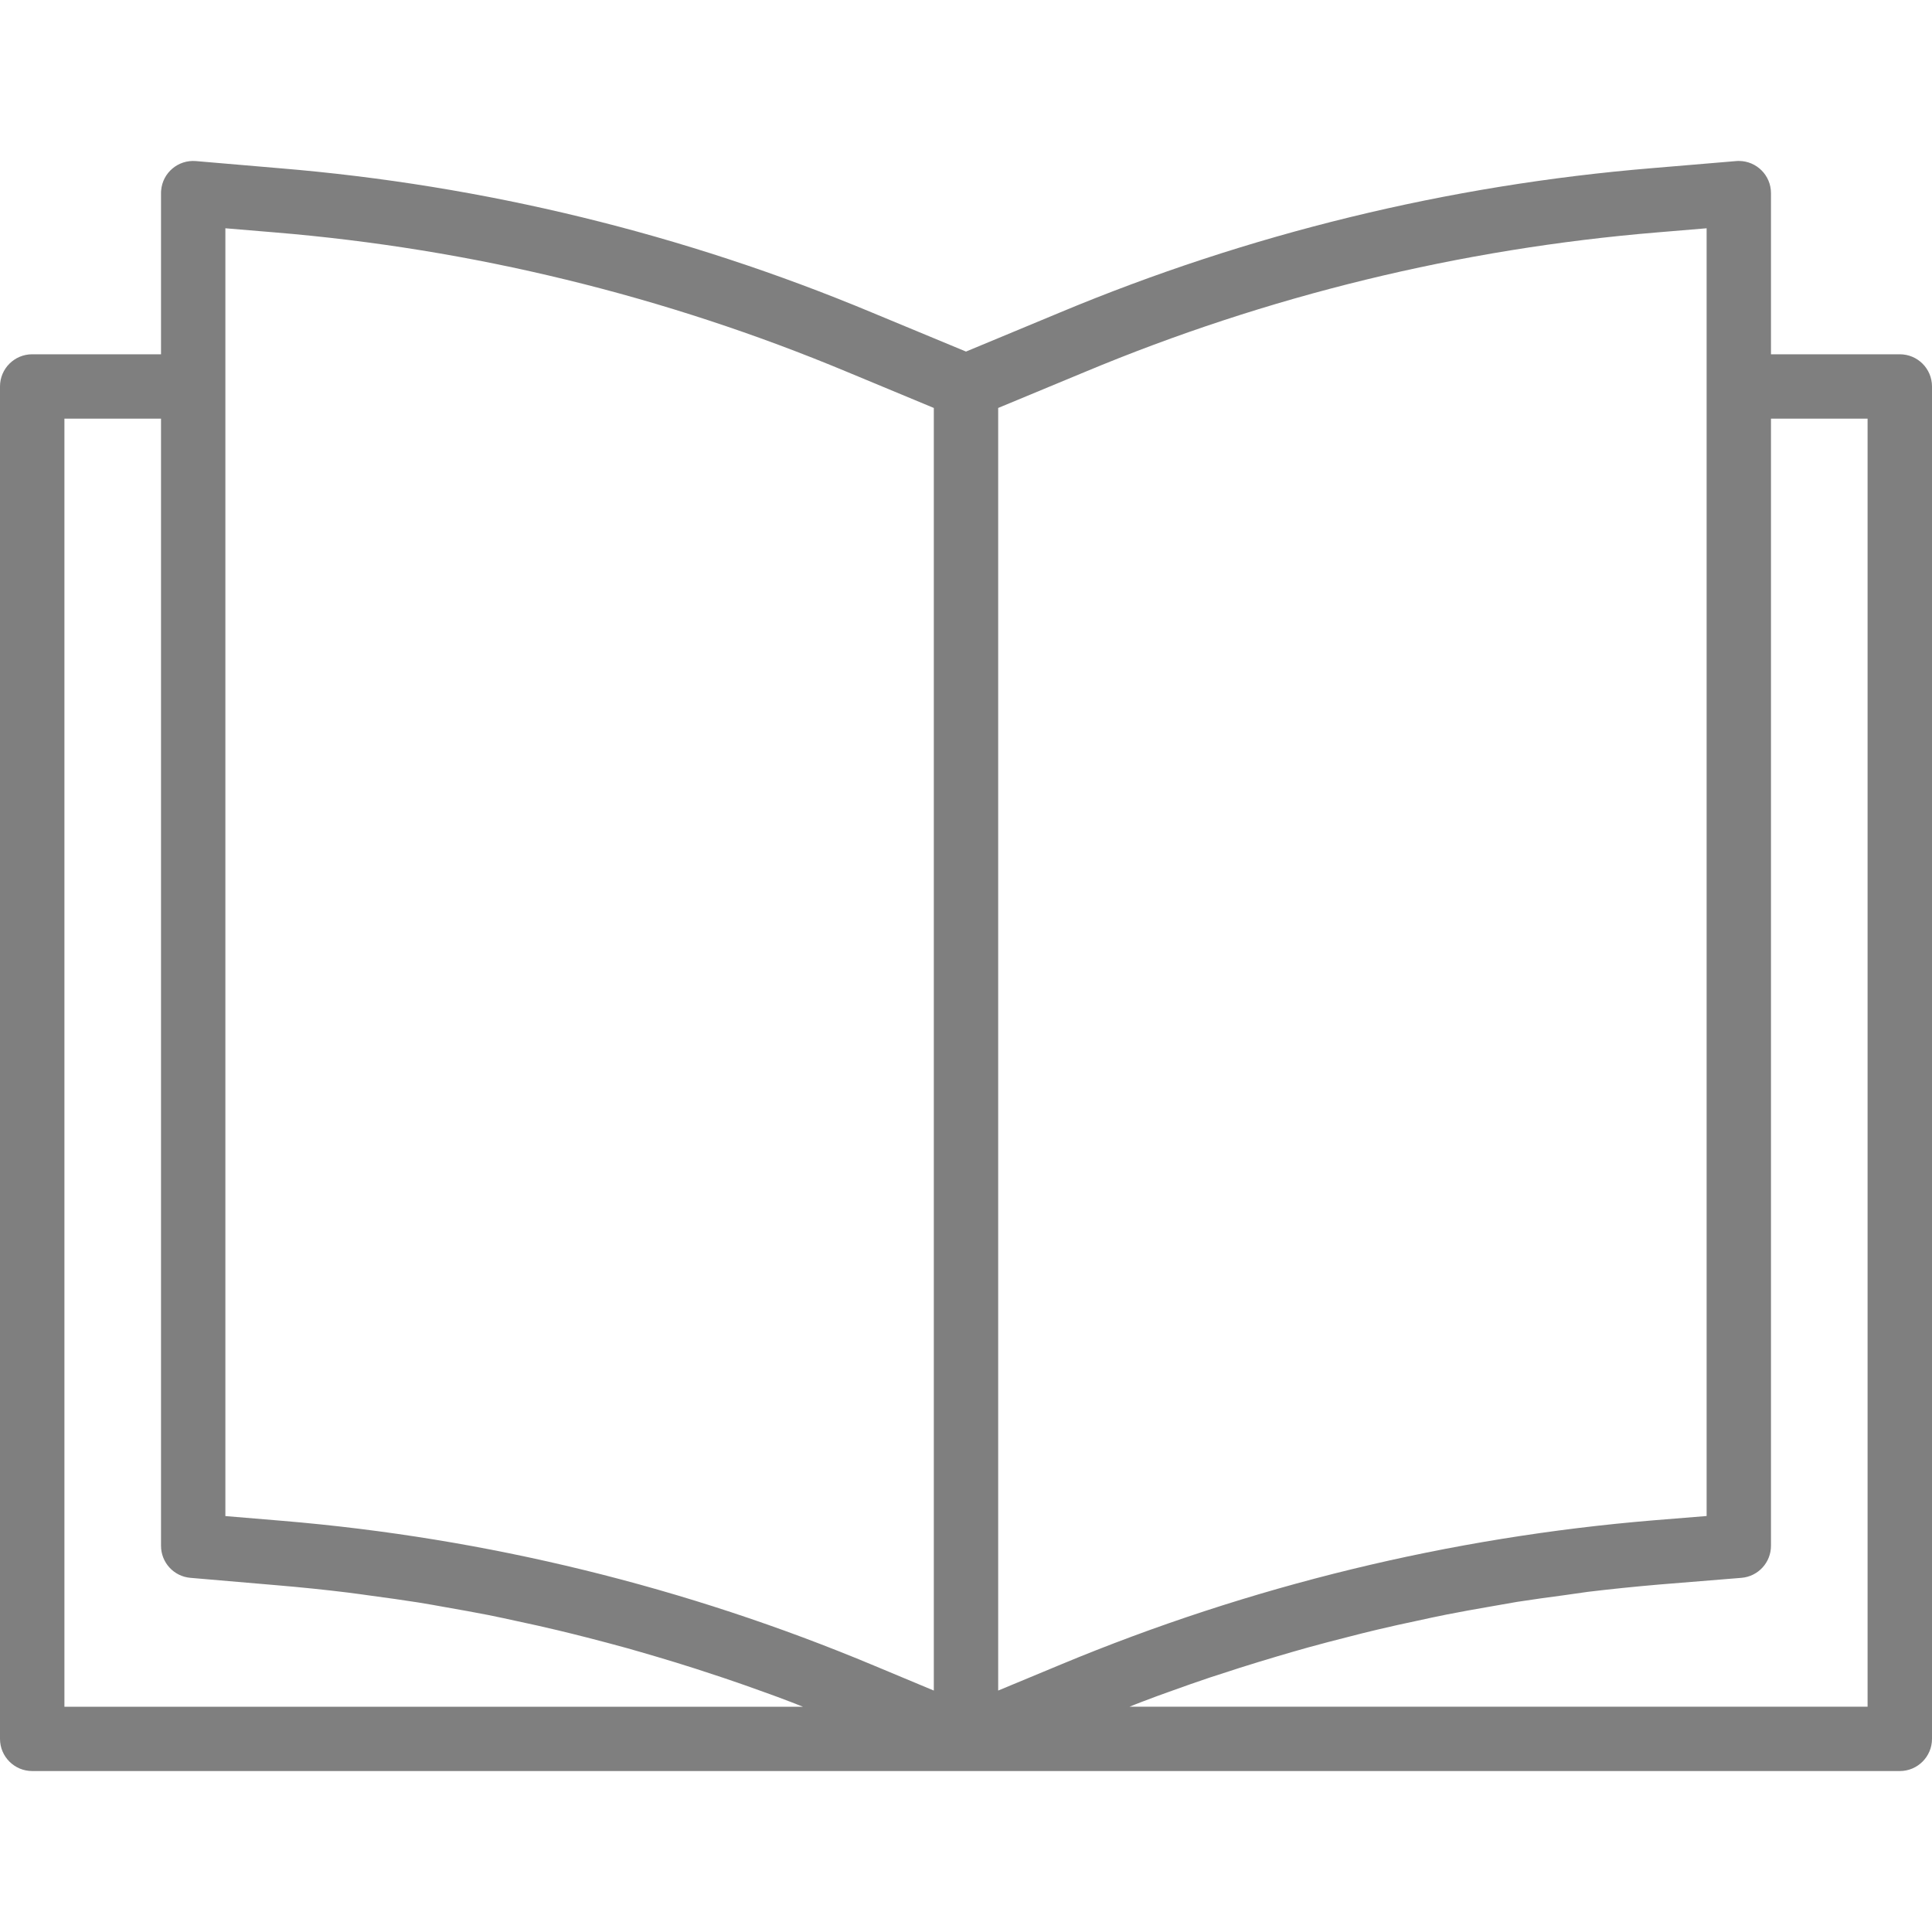 <svg width="32" height="32" viewBox="0 0 32 32" fill="none" xmlns="http://www.w3.org/2000/svg">
<g opacity="0.5">
<path d="M31.467 5.868H29.333V3.201C29.334 2.906 29.096 2.667 28.802 2.666C28.786 2.666 28.771 2.666 28.755 2.668L27.364 2.785C23.989 3.064 20.68 3.871 17.556 5.176L16 5.823L14.446 5.178C11.322 3.873 8.011 3.066 4.637 2.787L3.245 2.668C2.951 2.643 2.693 2.861 2.669 3.154C2.667 3.17 2.667 3.185 2.667 3.201V5.868H0.533C0.239 5.868 0 6.106 0 6.401V28.801C0 29.095 0.239 29.334 0.533 29.334H31.467C31.761 29.334 32 29.095 32 28.801V6.401C32 6.106 31.761 5.868 31.467 5.868ZM1.067 28.269V6.934H2.667V25.601C2.666 25.879 2.878 26.111 3.155 26.134L4.59 26.257C4.981 26.29 5.372 26.33 5.763 26.378C5.894 26.393 6.023 26.414 6.154 26.431C6.413 26.466 6.671 26.501 6.929 26.542C7.083 26.566 7.236 26.595 7.389 26.622C7.622 26.663 7.856 26.704 8.089 26.75C8.249 26.782 8.409 26.817 8.569 26.852C8.793 26.9 9.018 26.949 9.241 27.003C9.401 27.041 9.564 27.082 9.725 27.123C9.945 27.18 10.165 27.237 10.384 27.298C10.544 27.343 10.704 27.39 10.864 27.437C11.082 27.501 11.299 27.568 11.515 27.637C11.674 27.688 11.832 27.74 11.99 27.793C12.208 27.866 12.425 27.943 12.641 28.021C12.795 28.075 12.949 28.133 13.101 28.191C13.168 28.216 13.233 28.244 13.299 28.269H1.067ZM15.467 28.001L14.483 27.59C11.361 26.282 8.053 25.472 4.68 25.19L3.733 25.111V3.781L4.547 3.849C7.812 4.119 11.013 4.9 14.036 6.162L15.467 6.757V28.001ZM16.533 28.001V6.757L17.966 6.162C20.988 4.899 24.189 4.119 27.453 3.849L28.267 3.781V25.11L27.39 25.181C24.015 25.461 20.704 26.266 17.577 27.567L16.533 28.001ZM30.933 28.268H18.709C18.782 28.239 18.855 28.209 18.928 28.182C19.088 28.12 19.248 28.062 19.412 28.004C19.621 27.928 19.831 27.855 20.042 27.784C20.206 27.73 20.371 27.677 20.536 27.624C20.747 27.557 20.958 27.493 21.17 27.43C21.337 27.381 21.503 27.332 21.67 27.286C21.884 27.227 22.097 27.171 22.316 27.116C22.481 27.073 22.647 27.031 22.813 26.992C23.035 26.939 23.259 26.89 23.482 26.843C23.642 26.808 23.802 26.773 23.965 26.741C24.2 26.694 24.436 26.653 24.671 26.612C24.823 26.585 24.976 26.559 25.128 26.532C25.392 26.491 25.655 26.455 25.919 26.42C26.045 26.403 26.172 26.383 26.299 26.366C26.69 26.319 27.083 26.279 27.478 26.245L28.844 26.134C29.121 26.111 29.334 25.879 29.333 25.601V6.934H30.933V28.268Z" fill="black"/>
</g>
</svg>
